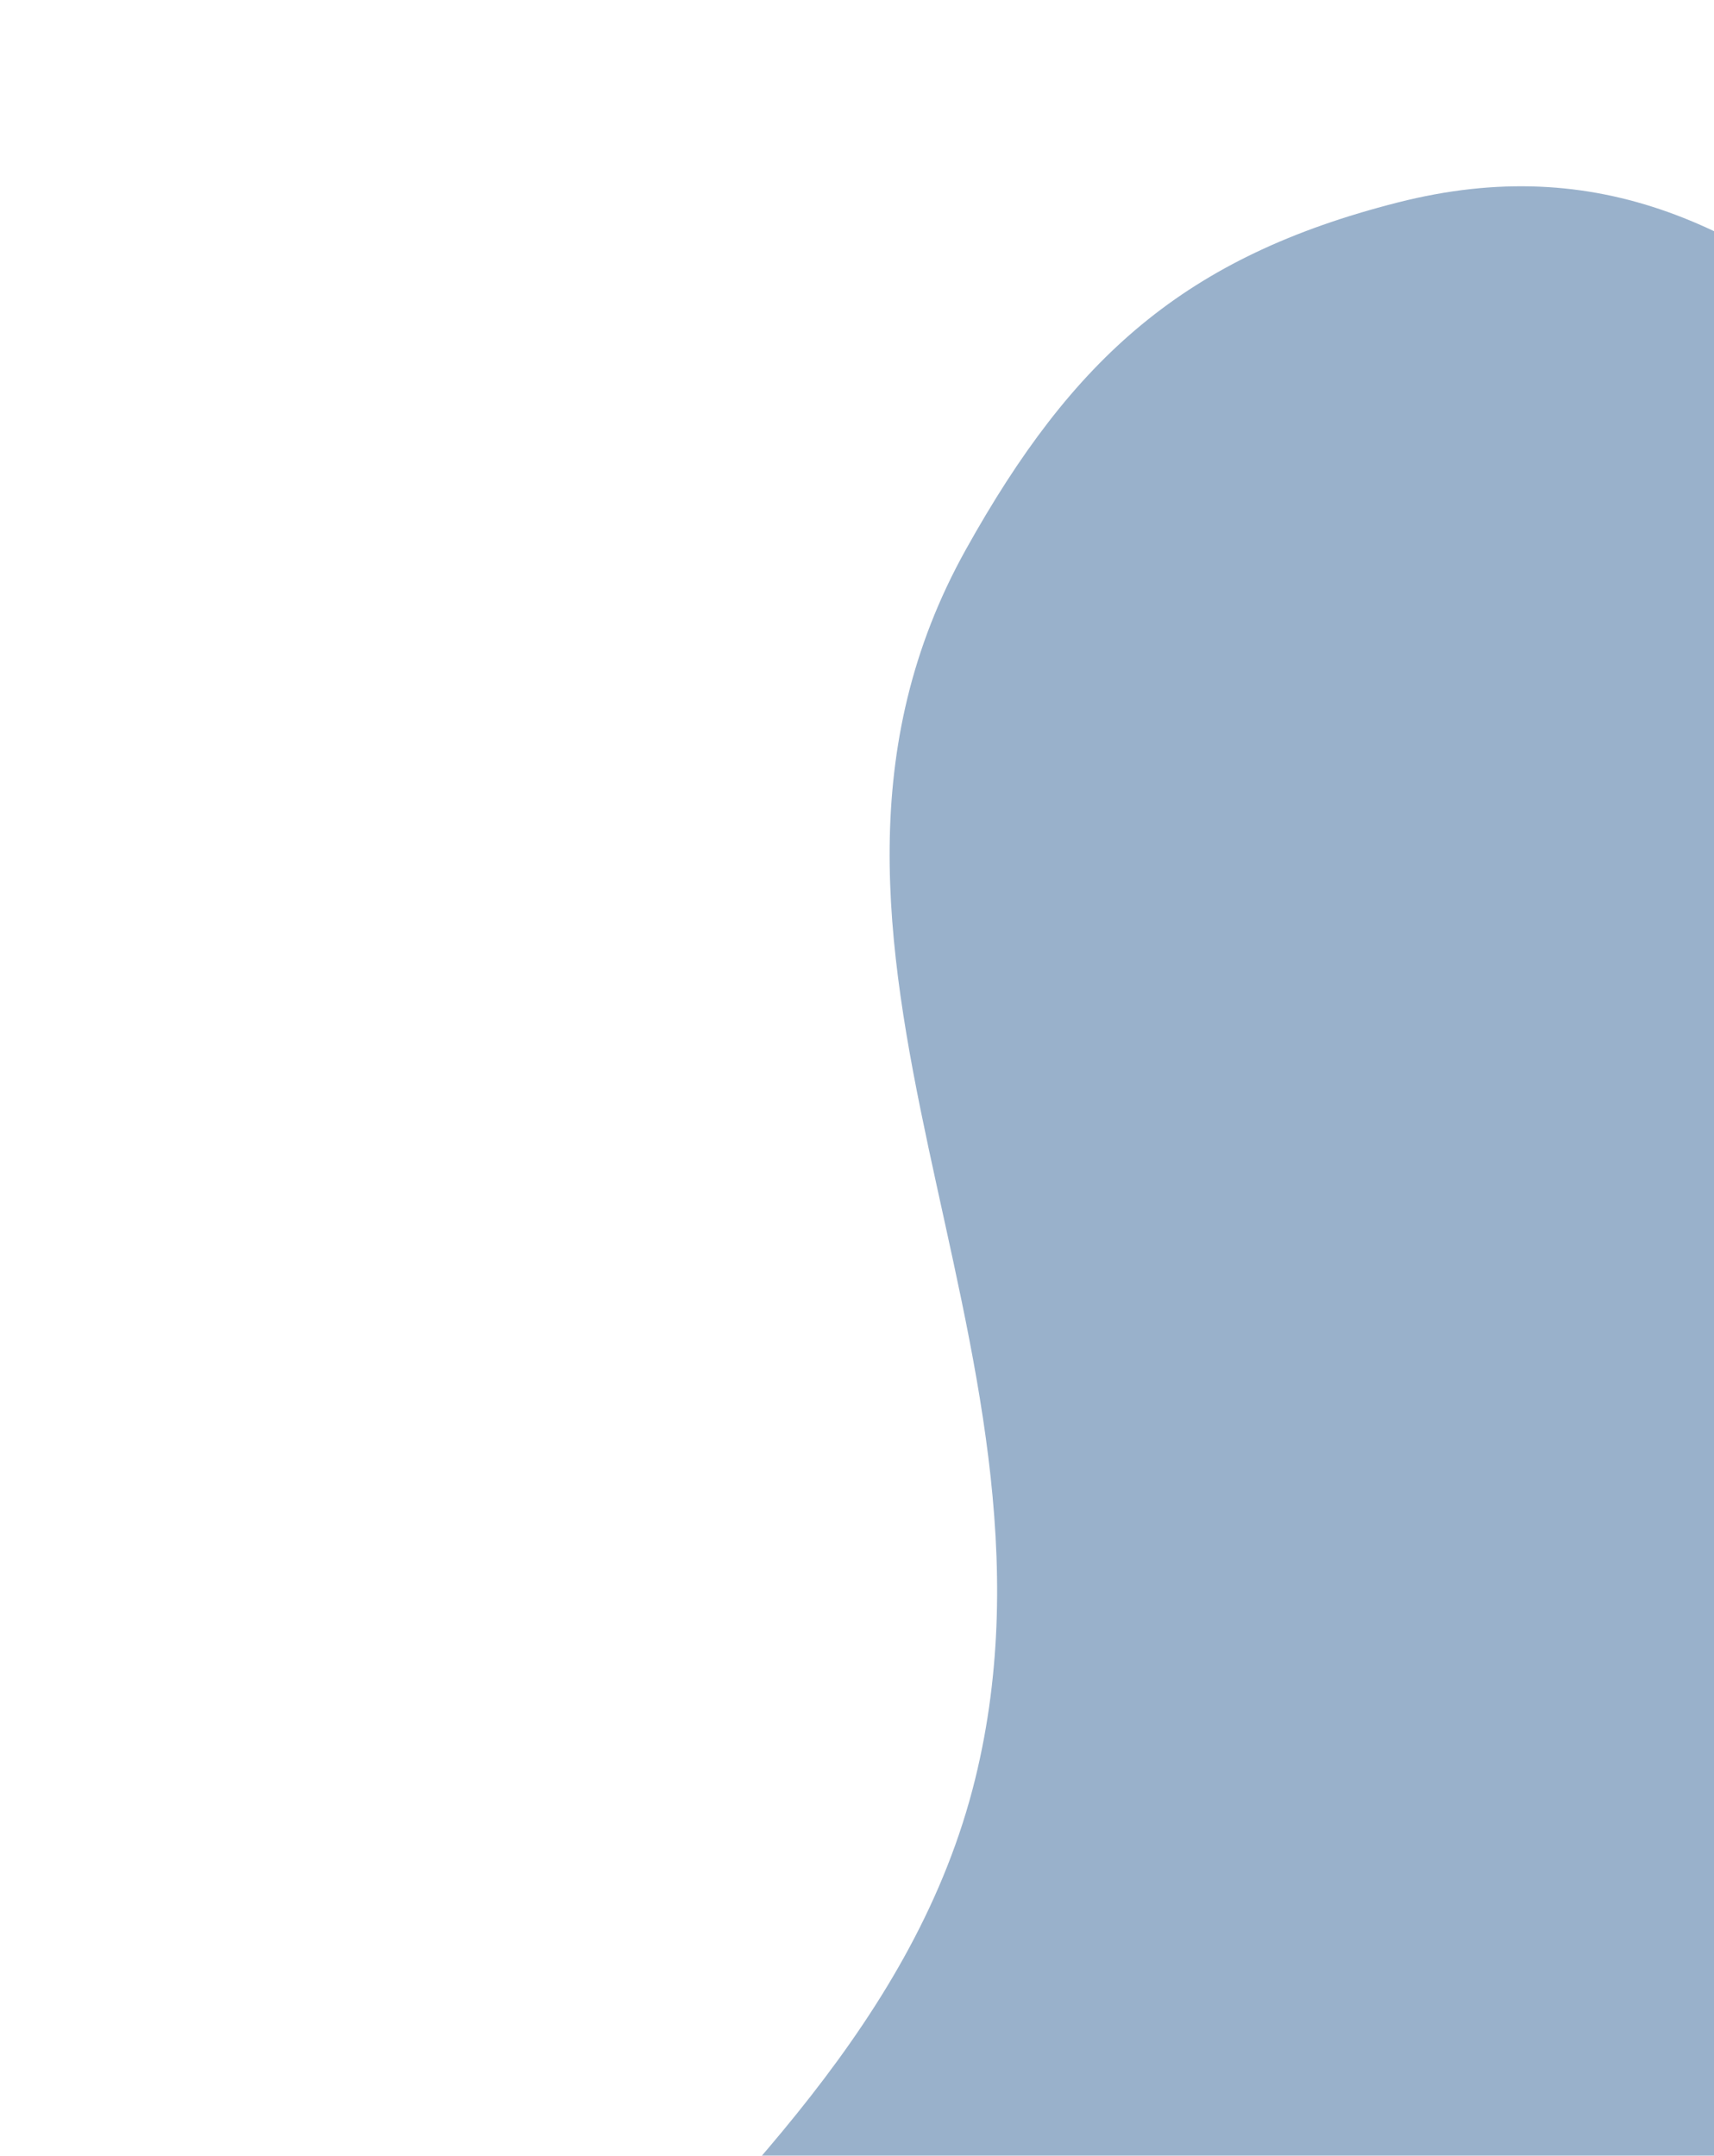 <svg xmlns="http://www.w3.org/2000/svg" fill="none" viewBox="738.462 0 621.538 781.812" style="max-height: 500px" width="621.538" height="781.812">
<g clip-path="url(#clip0_4011_4350)">
<g filter="url(#filter0_f_4011_4350)" opacity="0.3">
<path fill="#14B1FF" d="M-67.892 267.676C-49.399 146.662 -166 81.866 -139.172 -37.573C-92.097 -247.159 236.668 190.22 193.02 400.549C174.729 488.688 146.85 542.744 77.358 599.858C-48.766 703.516 -266.518 745.502 -340.461 599.858C-416.445 450.191 -93.254 433.64 -67.892 267.676Z"/>
</g>
<g filter="url(#filter1_f_4011_4350)" opacity="0.4">
<path fill="#003B7C" d="M1092.08 645.199C1048.93 820.533 820.454 890.878 886.019 1059.11C899.427 1093.52 909.69 1112.61 933.296 1141C1070.85 1306.46 1301.7 1051.16 1410.48 865.501C1467.59 768.013 1482.72 705.288 1502.1 593.978C1519.51 494.01 1539.83 425.956 1522.06 326.054C1507.55 244.434 1491.09 185.95 1428.76 131.287C1372.28 81.752 1318.1 54.913 1245.29 73.439C1168.06 93.09 1127.5 129.669 1088.71 199.288C1008.9 342.541 1131.26 485.965 1092.08 645.199Z"/>
</g>
</g>
<defs>
<filter color-interpolation-filters="sRGB" filterUnits="userSpaceOnUse" height="1587" width="1349" y="-493" x="-752" id="filter0_f_4011_4350">
<feFlood result="BackgroundImageFix" flood-opacity="0"/>
<feBlend result="shape" in2="BackgroundImageFix" in="SourceGraphic" mode="normal"/>
<feGaussianBlur result="effect1_foregroundBlur_4011_4350" stdDeviation="200"/>
</filter>
<filter color-interpolation-filters="sRGB" filterUnits="userSpaceOnUse" height="1526.82" width="1054.65" y="-132.445" x="674.279" id="filter1_f_4011_4350">
<feFlood result="BackgroundImageFix" flood-opacity="0"/>
<feBlend result="shape" in2="BackgroundImageFix" in="SourceGraphic" mode="normal"/>
<feGaussianBlur result="effect1_foregroundBlur_4011_4350" stdDeviation="100"/>
</filter>
<clipPath id="clip0_4011_4350">
<rect transform="translate(-43)" fill="white" height="1025.94" width="1440"/>
</clipPath>
</defs>
</svg>